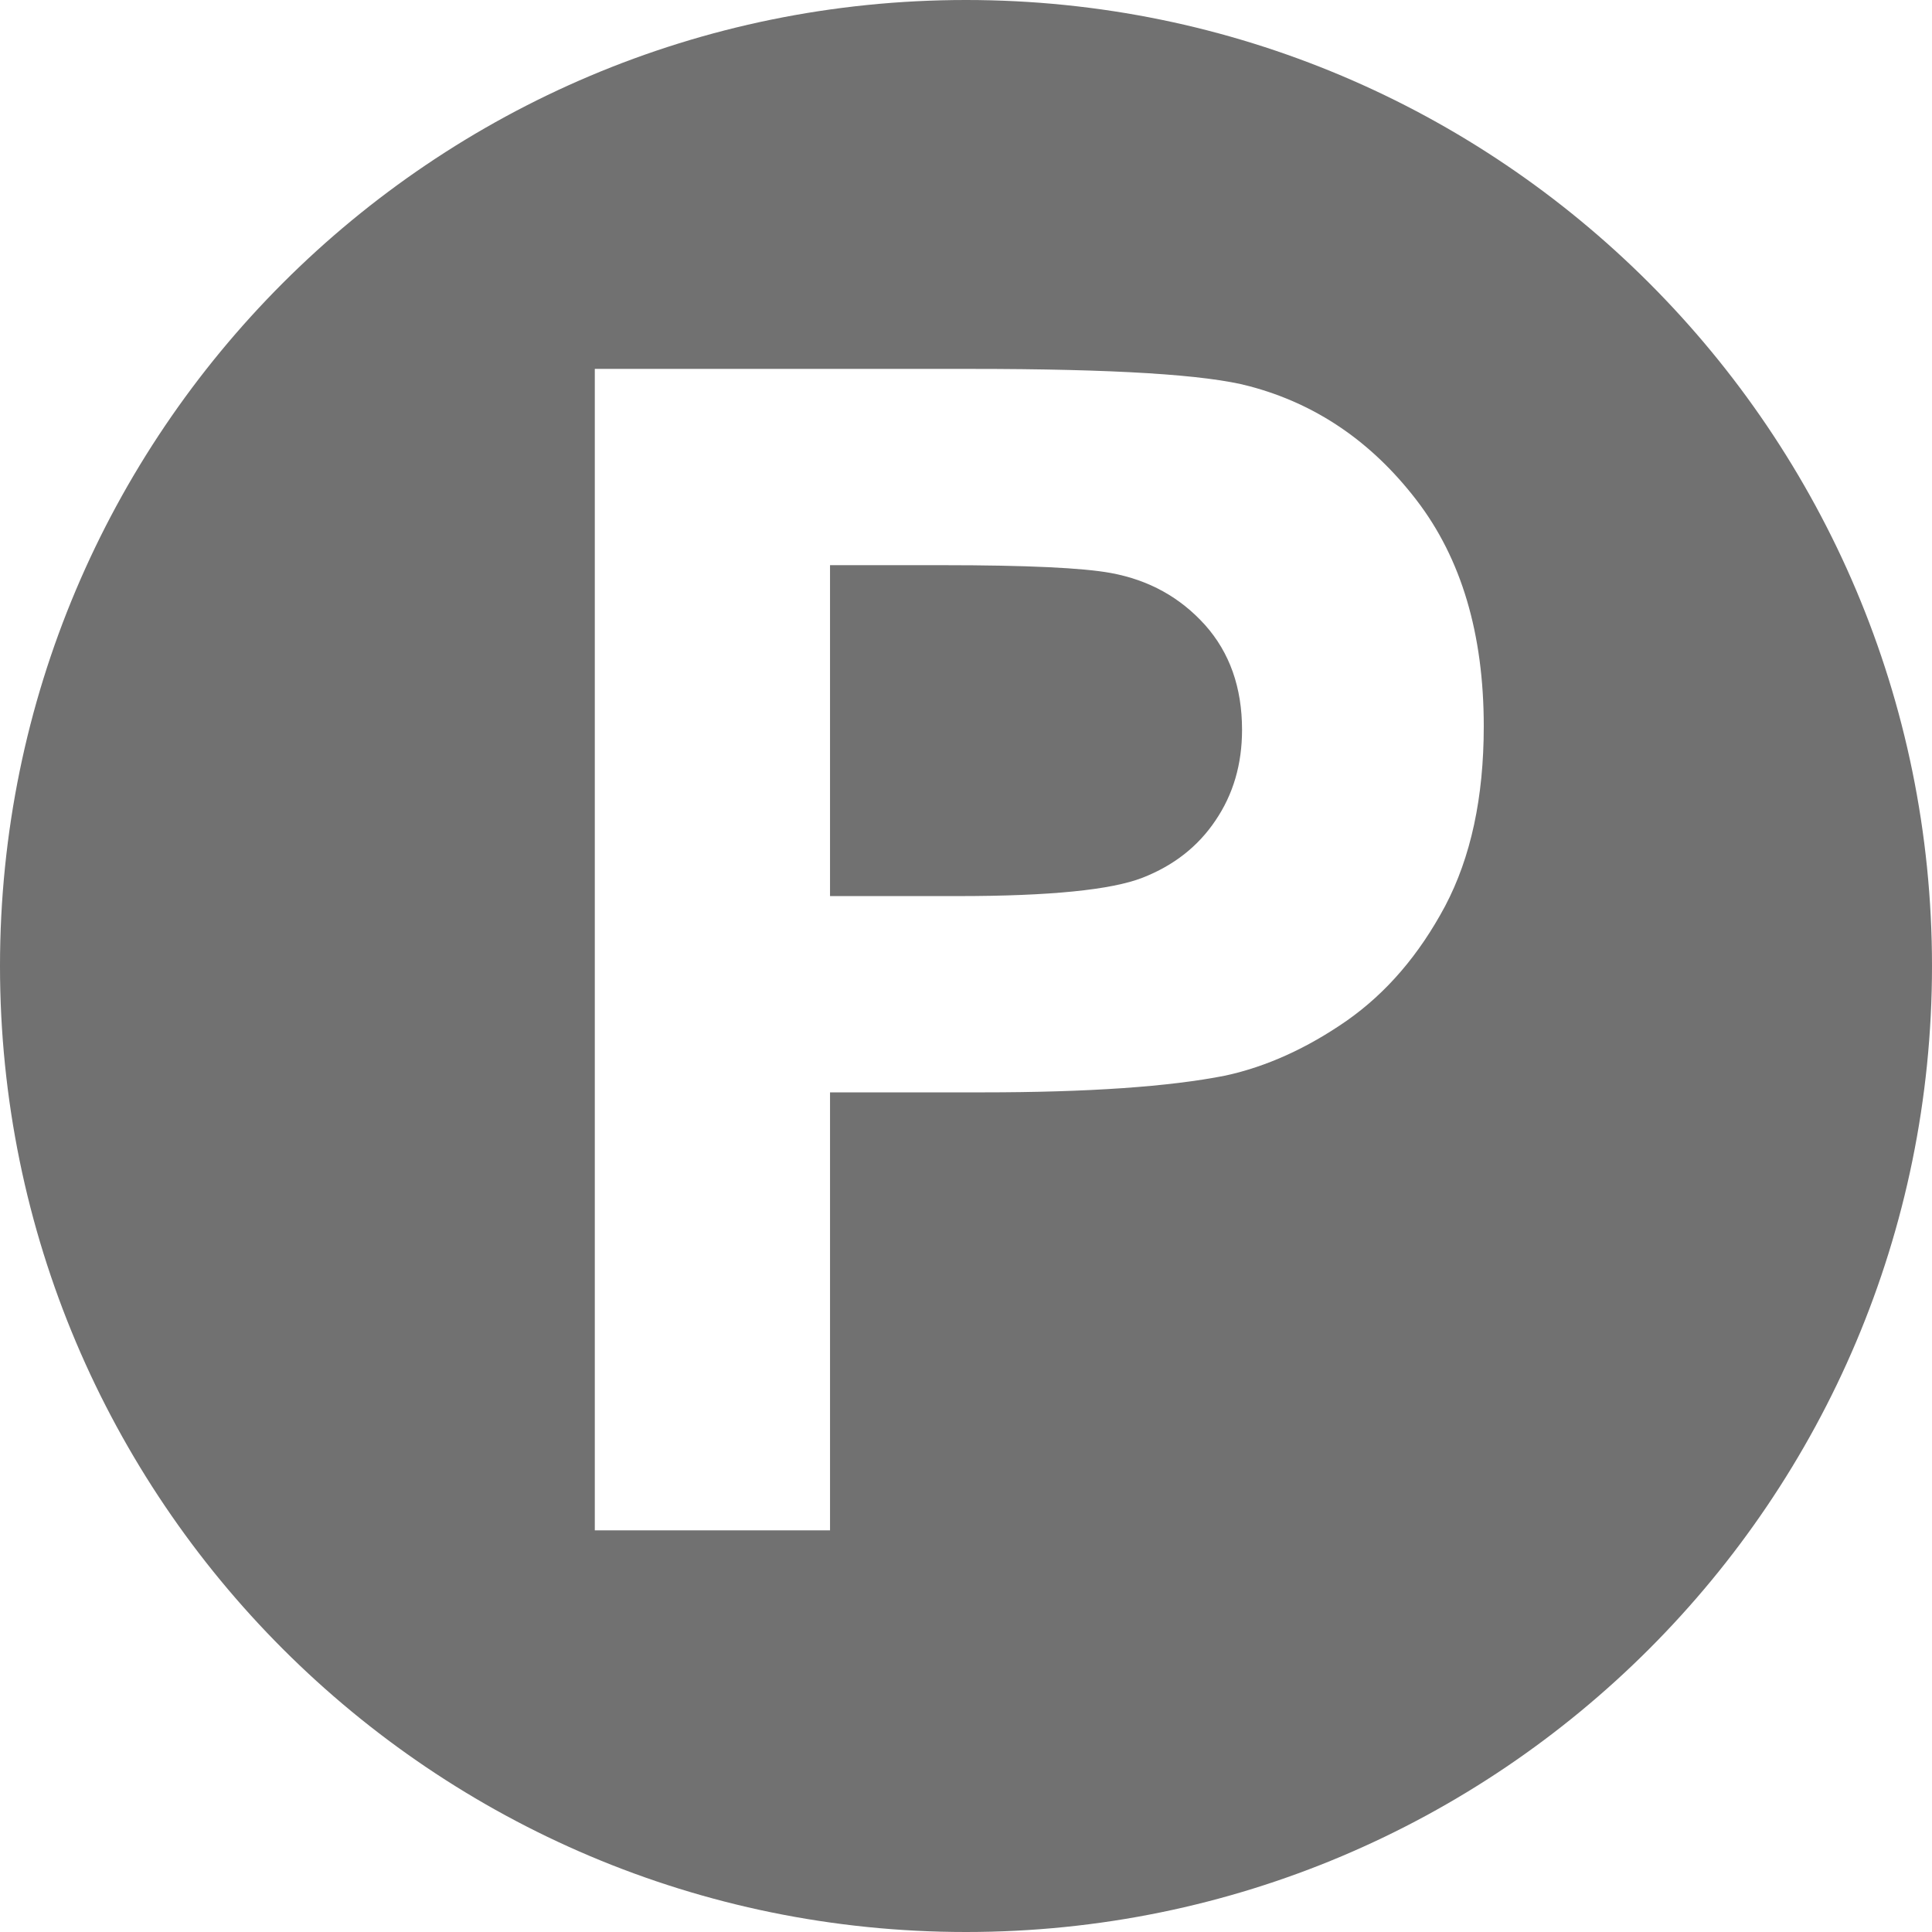<?xml version="1.0" encoding="UTF-8"?>
<!DOCTYPE svg PUBLIC "-//W3C//DTD SVG 1.1//EN" "http://www.w3.org/Graphics/SVG/1.1/DTD/svg11.dtd">
<!-- Creator: CorelDRAW 2019 (64-Bit) -->
<svg xmlns="http://www.w3.org/2000/svg" xml:space="preserve" width="14mm" height="14mm" version="1.1" style="shape-rendering:geometricPrecision; text-rendering:geometricPrecision; image-rendering:optimizeQuality; fill-rule:evenodd; clip-rule:evenodd"
viewBox="0 0 1771.86 1771.86"
 xmlns:xlink="http://www.w3.org/1999/xlink"
 xmlns:xodm="http://www.corel.com/coreldraw/odm/2003">
 <defs>
  <style type="text/css">
   <![CDATA[
    .fil0 {fill:#717171}
   ]]>
  </style>
 </defs>
 <g id="Ebene_x0020_1">
  <path class="fil0" d="M885.93 0c489.29,0 885.93,396.64 885.93,885.93 0,489.29 -396.64,885.93 -885.93,885.93 -489.29,0 -885.93,-396.64 -885.93,-885.93 0,-489.29 396.64,-885.93 885.93,-885.93zm-340.43 1403.53l0 -1065.21 344.91 0c130.66,0 215.72,5.2 255.39,15.87 60.99,16.11 112.07,50.83 153.23,104.39 41.17,53.55 61.75,122.73 61.75,207.52 0,65.47 -11.91,120.26 -35.45,164.9 -23.82,44.63 -53.81,79.59 -90.26,105.13 -36.45,25.3 -73.65,42.15 -111.34,50.33 -51.32,10.16 -125.46,15.36 -222.66,15.36l-139.84 0 0 401.69 -215.72 0zm215.72 -885.2l0 303.49 117.28 0c84.54,0 140.83,-5.7 169.35,-16.86 28.5,-11.16 50.81,-28.51 66.94,-52.57 16.12,-23.79 24.3,-51.32 24.3,-83.06 0,-38.92 -11.4,-70.91 -33.97,-96.2 -22.82,-25.29 -51.32,-41.16 -86.29,-47.61 -25.54,-4.71 -76.86,-7.19 -154.23,-7.19l-103.39 0z"/>
 </g>
</svg>

